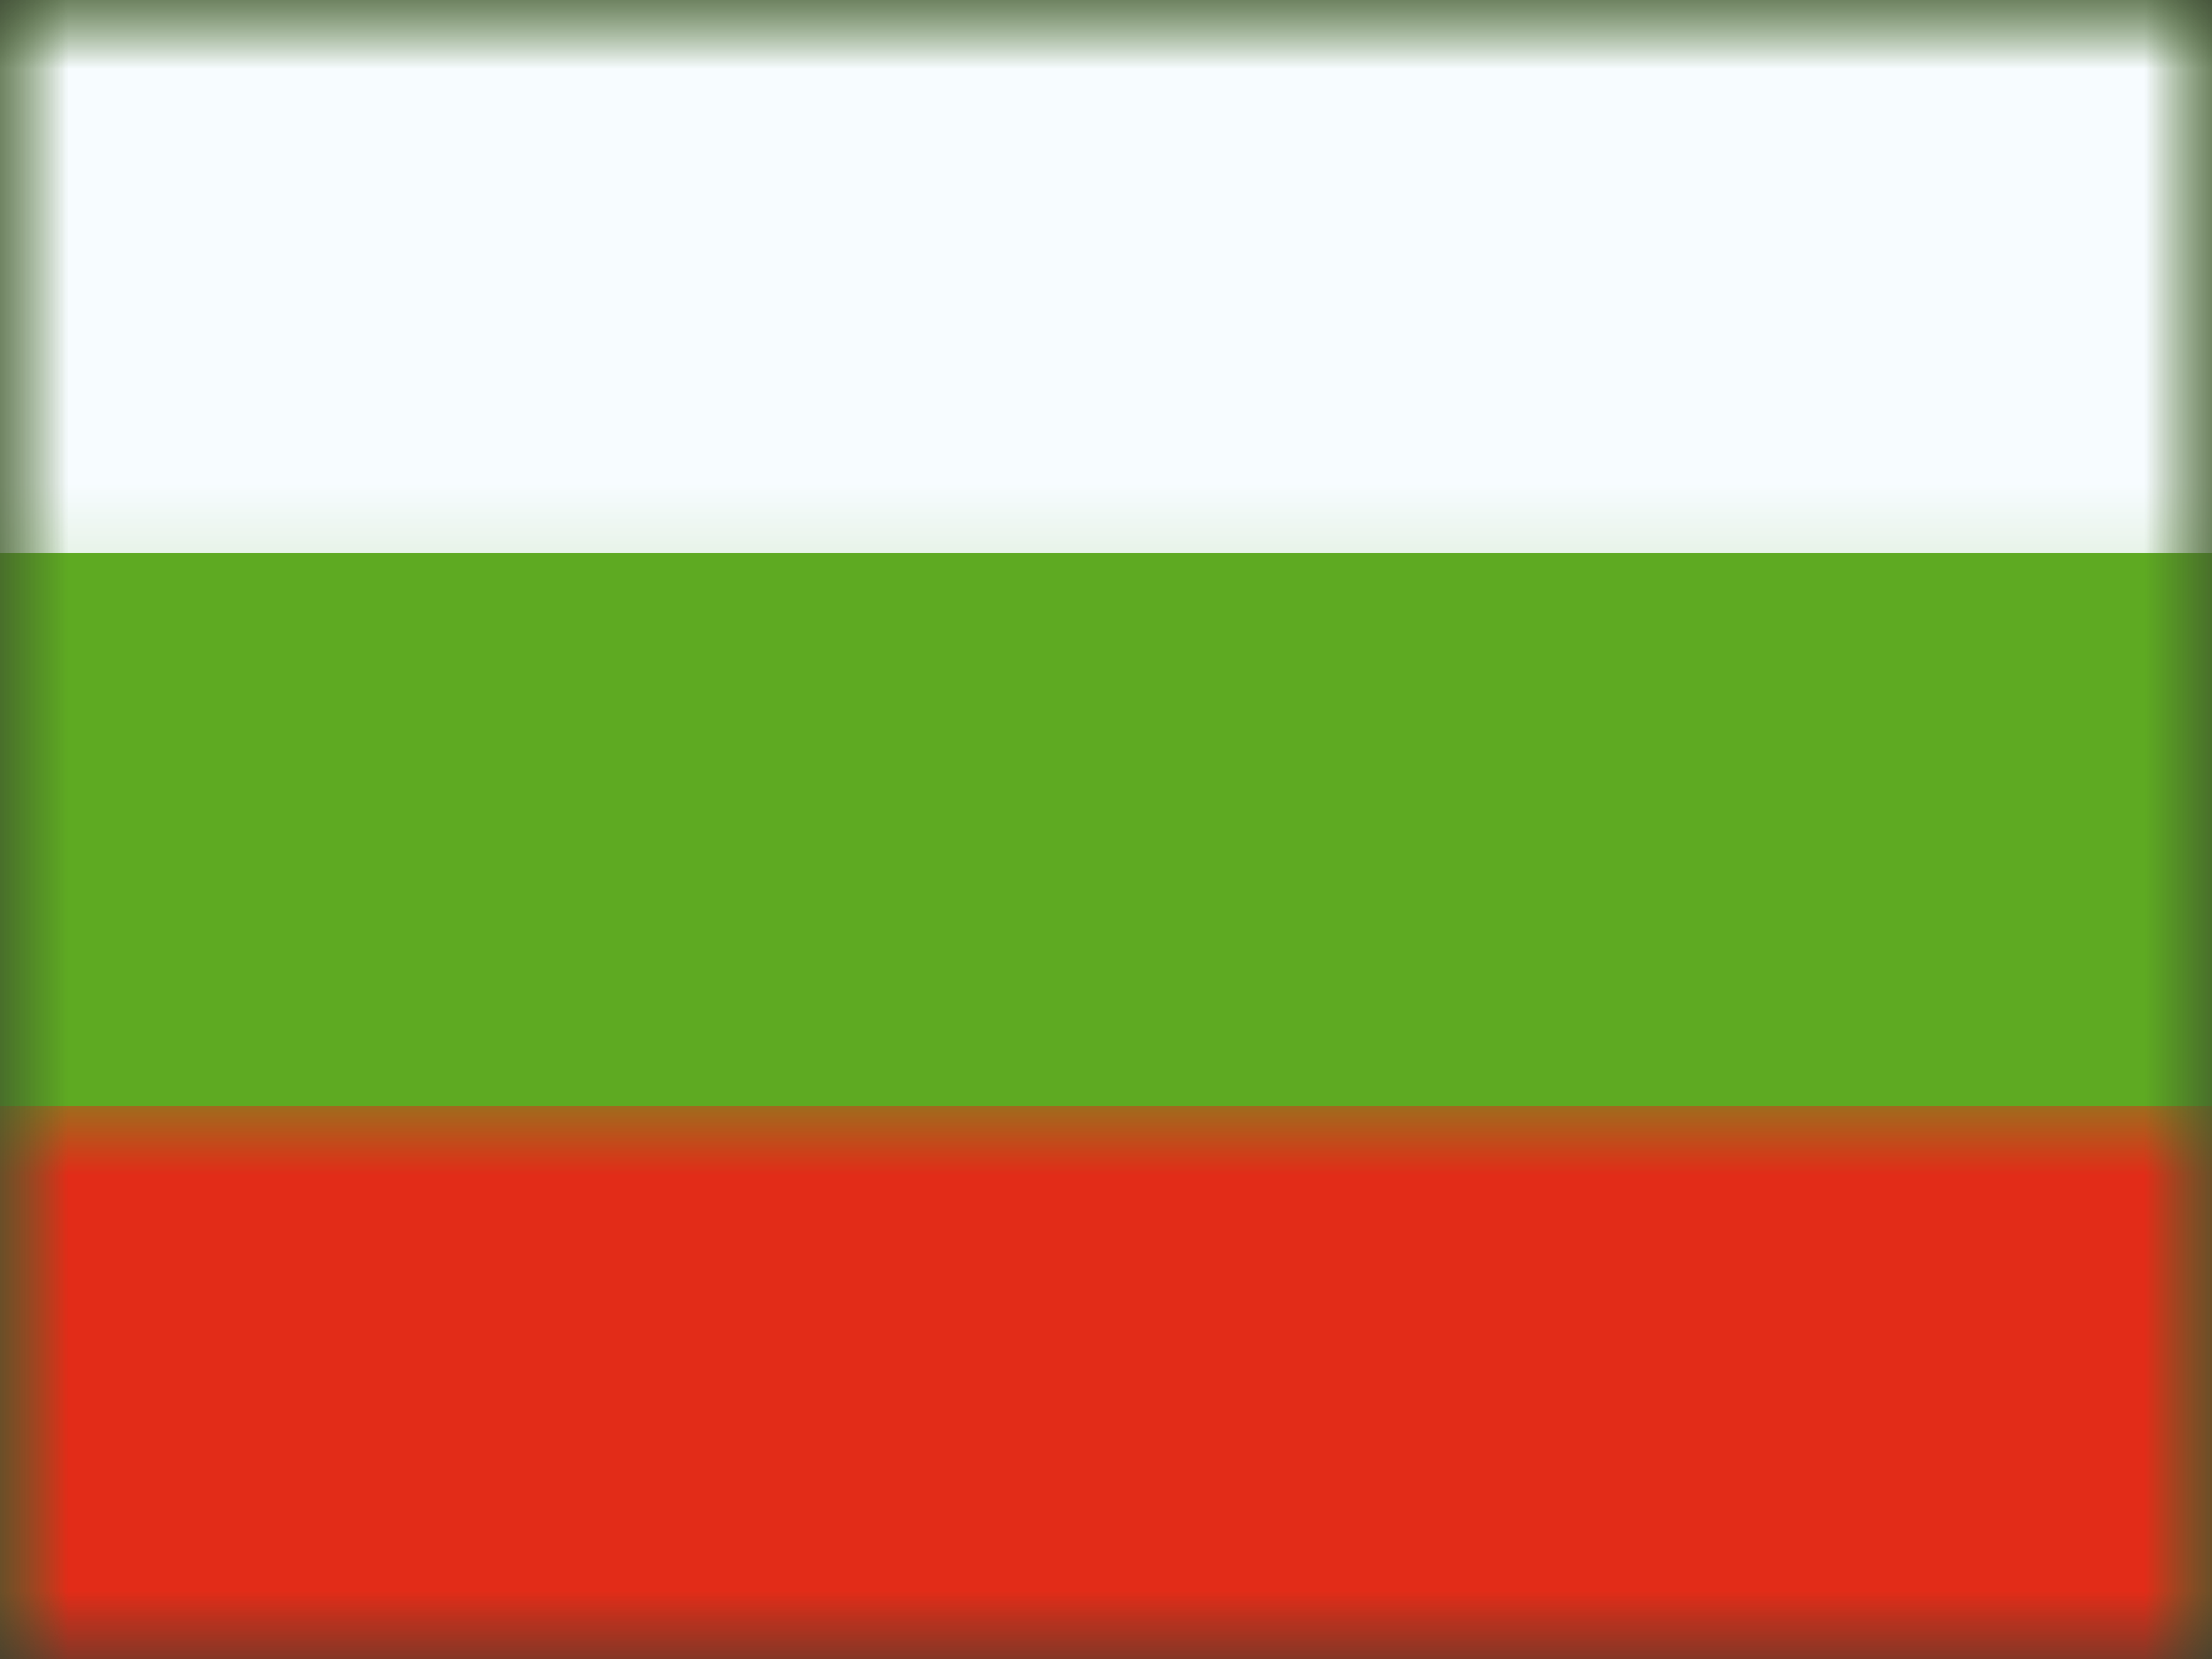 <?xml version="1.0" encoding="UTF-8"?>
<svg width="16px" height="12px" viewBox="0 0 16 12" version="1.1" xmlns="http://www.w3.org/2000/svg" xmlns:xlink="http://www.w3.org/1999/xlink">
    <rect x="0" y="0" width="16" height="12" fill="#333333" stroke="none"/>
    <title>flags/S/BG - Bulgaria</title>
    <defs>
        <rect id="path-1" x="0" y="0" width="16" height="12"></rect>
        <rect id="path-3" x="0" y="0" width="16" height="12"></rect>
    </defs>
    <g id="Symbols" stroke="none" stroke-width="1" fill="none" fill-rule="evenodd">
        <g id="flag">
            <mask id="mask-2" fill="white">
                <use xlink:href="#path-1"></use>
            </mask>
            <g id="mask"></g>
            <g id="contents" mask="url(#mask-2)">
                <mask id="mask-4" fill="white">
                    <use xlink:href="#path-3"></use>
                </mask>
                <use id="background" fill="#5EAA22" xlink:href="#path-3"></use>
                <rect id="top" fill="#F7FCFF" mask="url(#mask-4)" x="0" y="0" width="16" height="4"></rect>
                <rect id="bottom" fill="#E22C18" mask="url(#mask-4)" x="0" y="8" width="16" height="4"></rect>
            </g>
        </g>
    </g>
</svg>